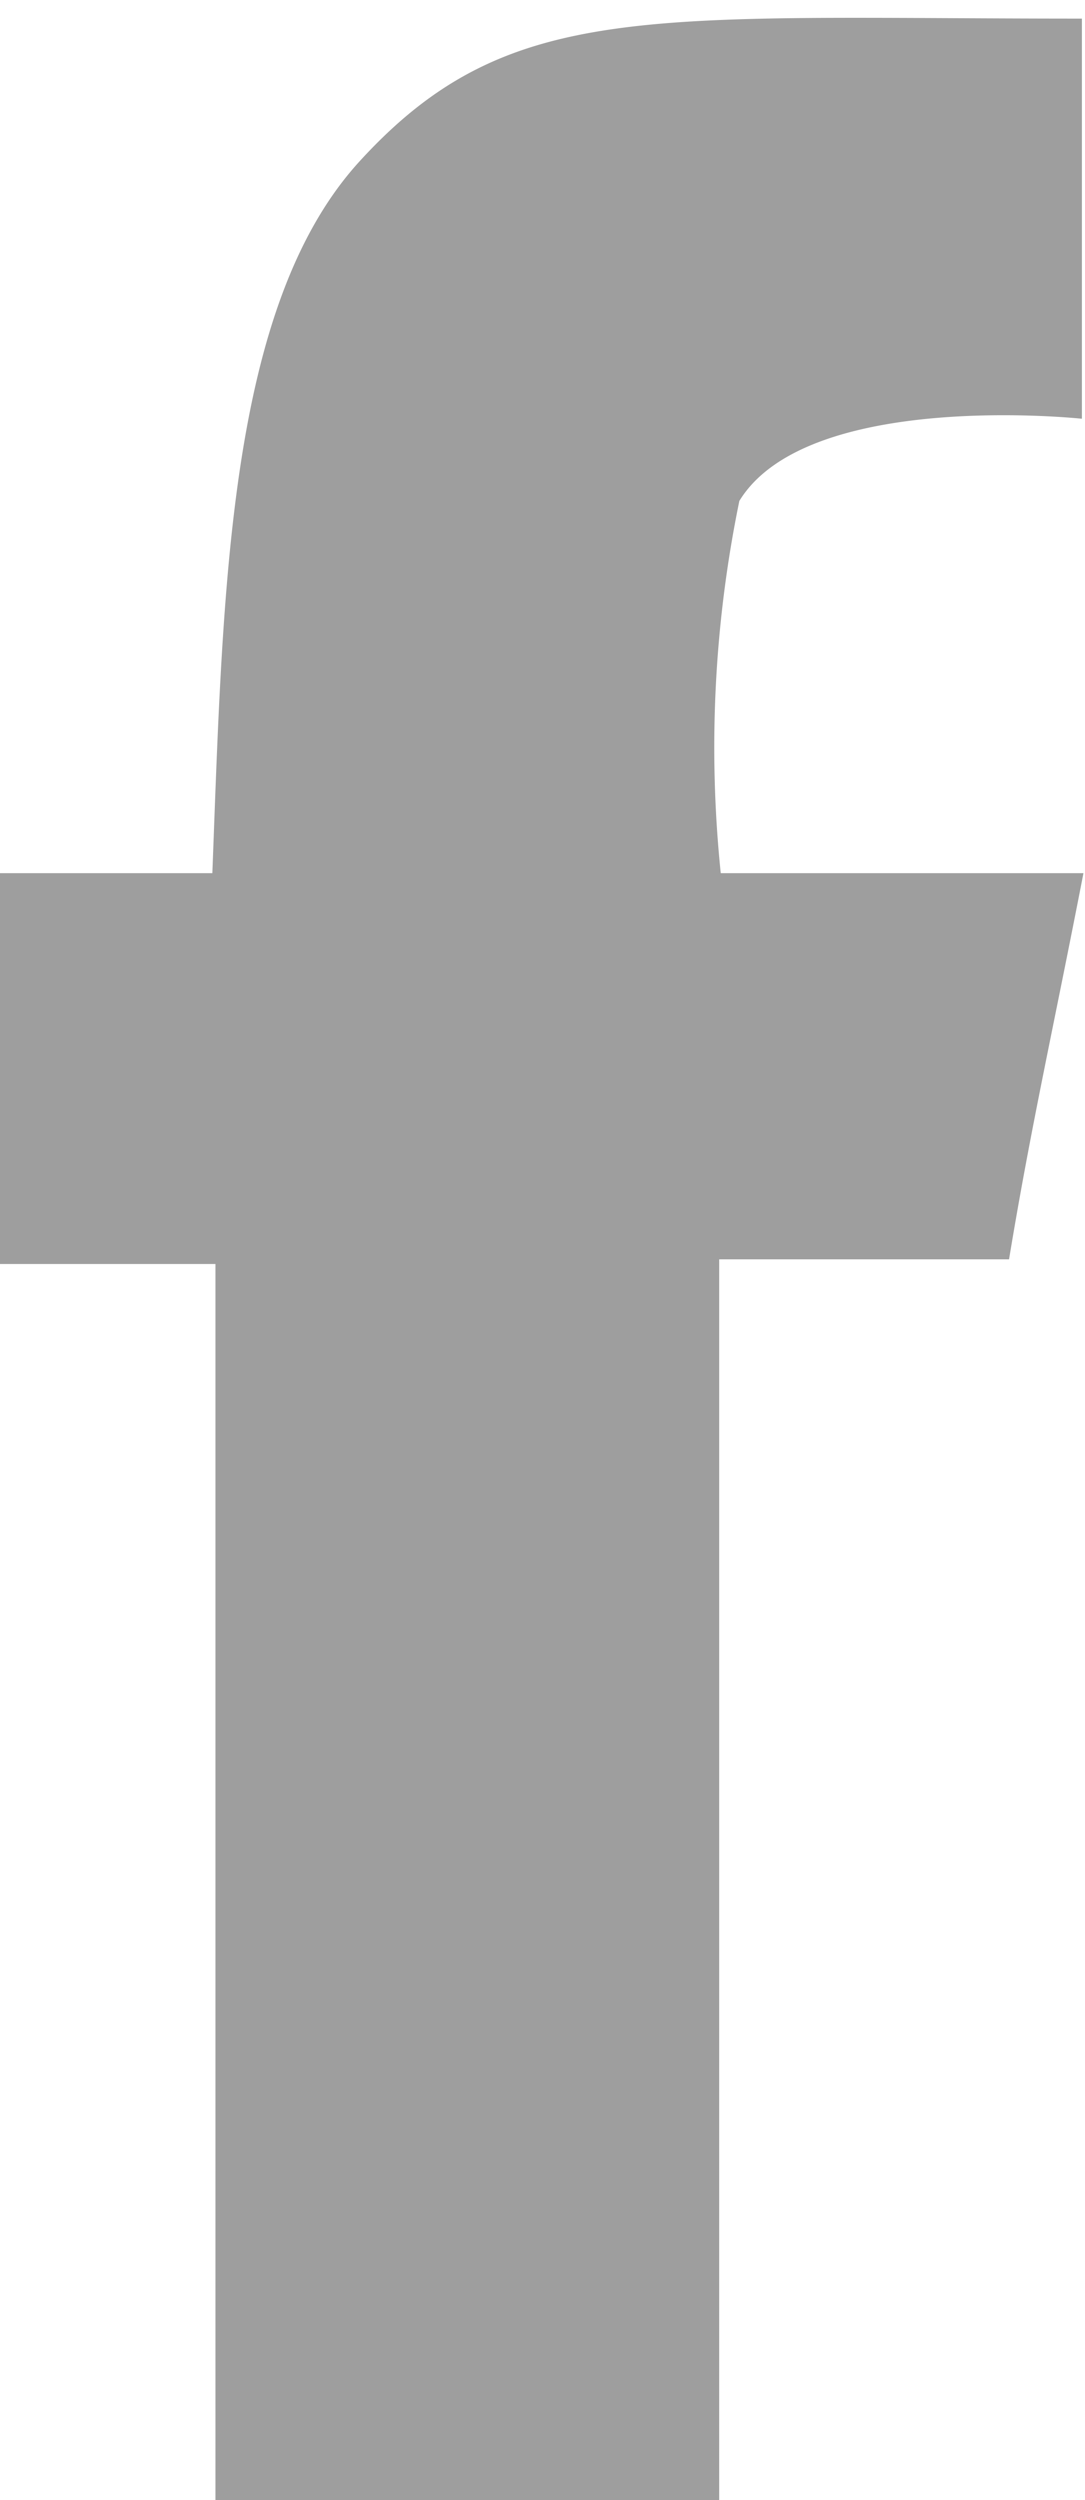 <?xml version="1.0" encoding="UTF-8"?> <svg xmlns="http://www.w3.org/2000/svg" width="7" height="16.12" viewBox="0 0 7 16.12"><defs><style> .cls-1 { fill: #9e9e9e; fill-rule: evenodd; } </style></defs><path id="facebook" class="cls-1" d="M1254.98,3794v2.58s-1.77-.19-2.21.53a7.891,7.891,0,0,0-.12,2.4h2.34c-0.19.98-.34,1.64-0.48,2.49h-1.87v8h-3.25v-7.97H1248v-2.52h1.37c0.07-1.84.1-3.66,0.95-4.59C1251.28,3793.87,1252.19,3794,1254.98,3794Z" transform="translate(-1248 -3793.88)"></path></svg> 